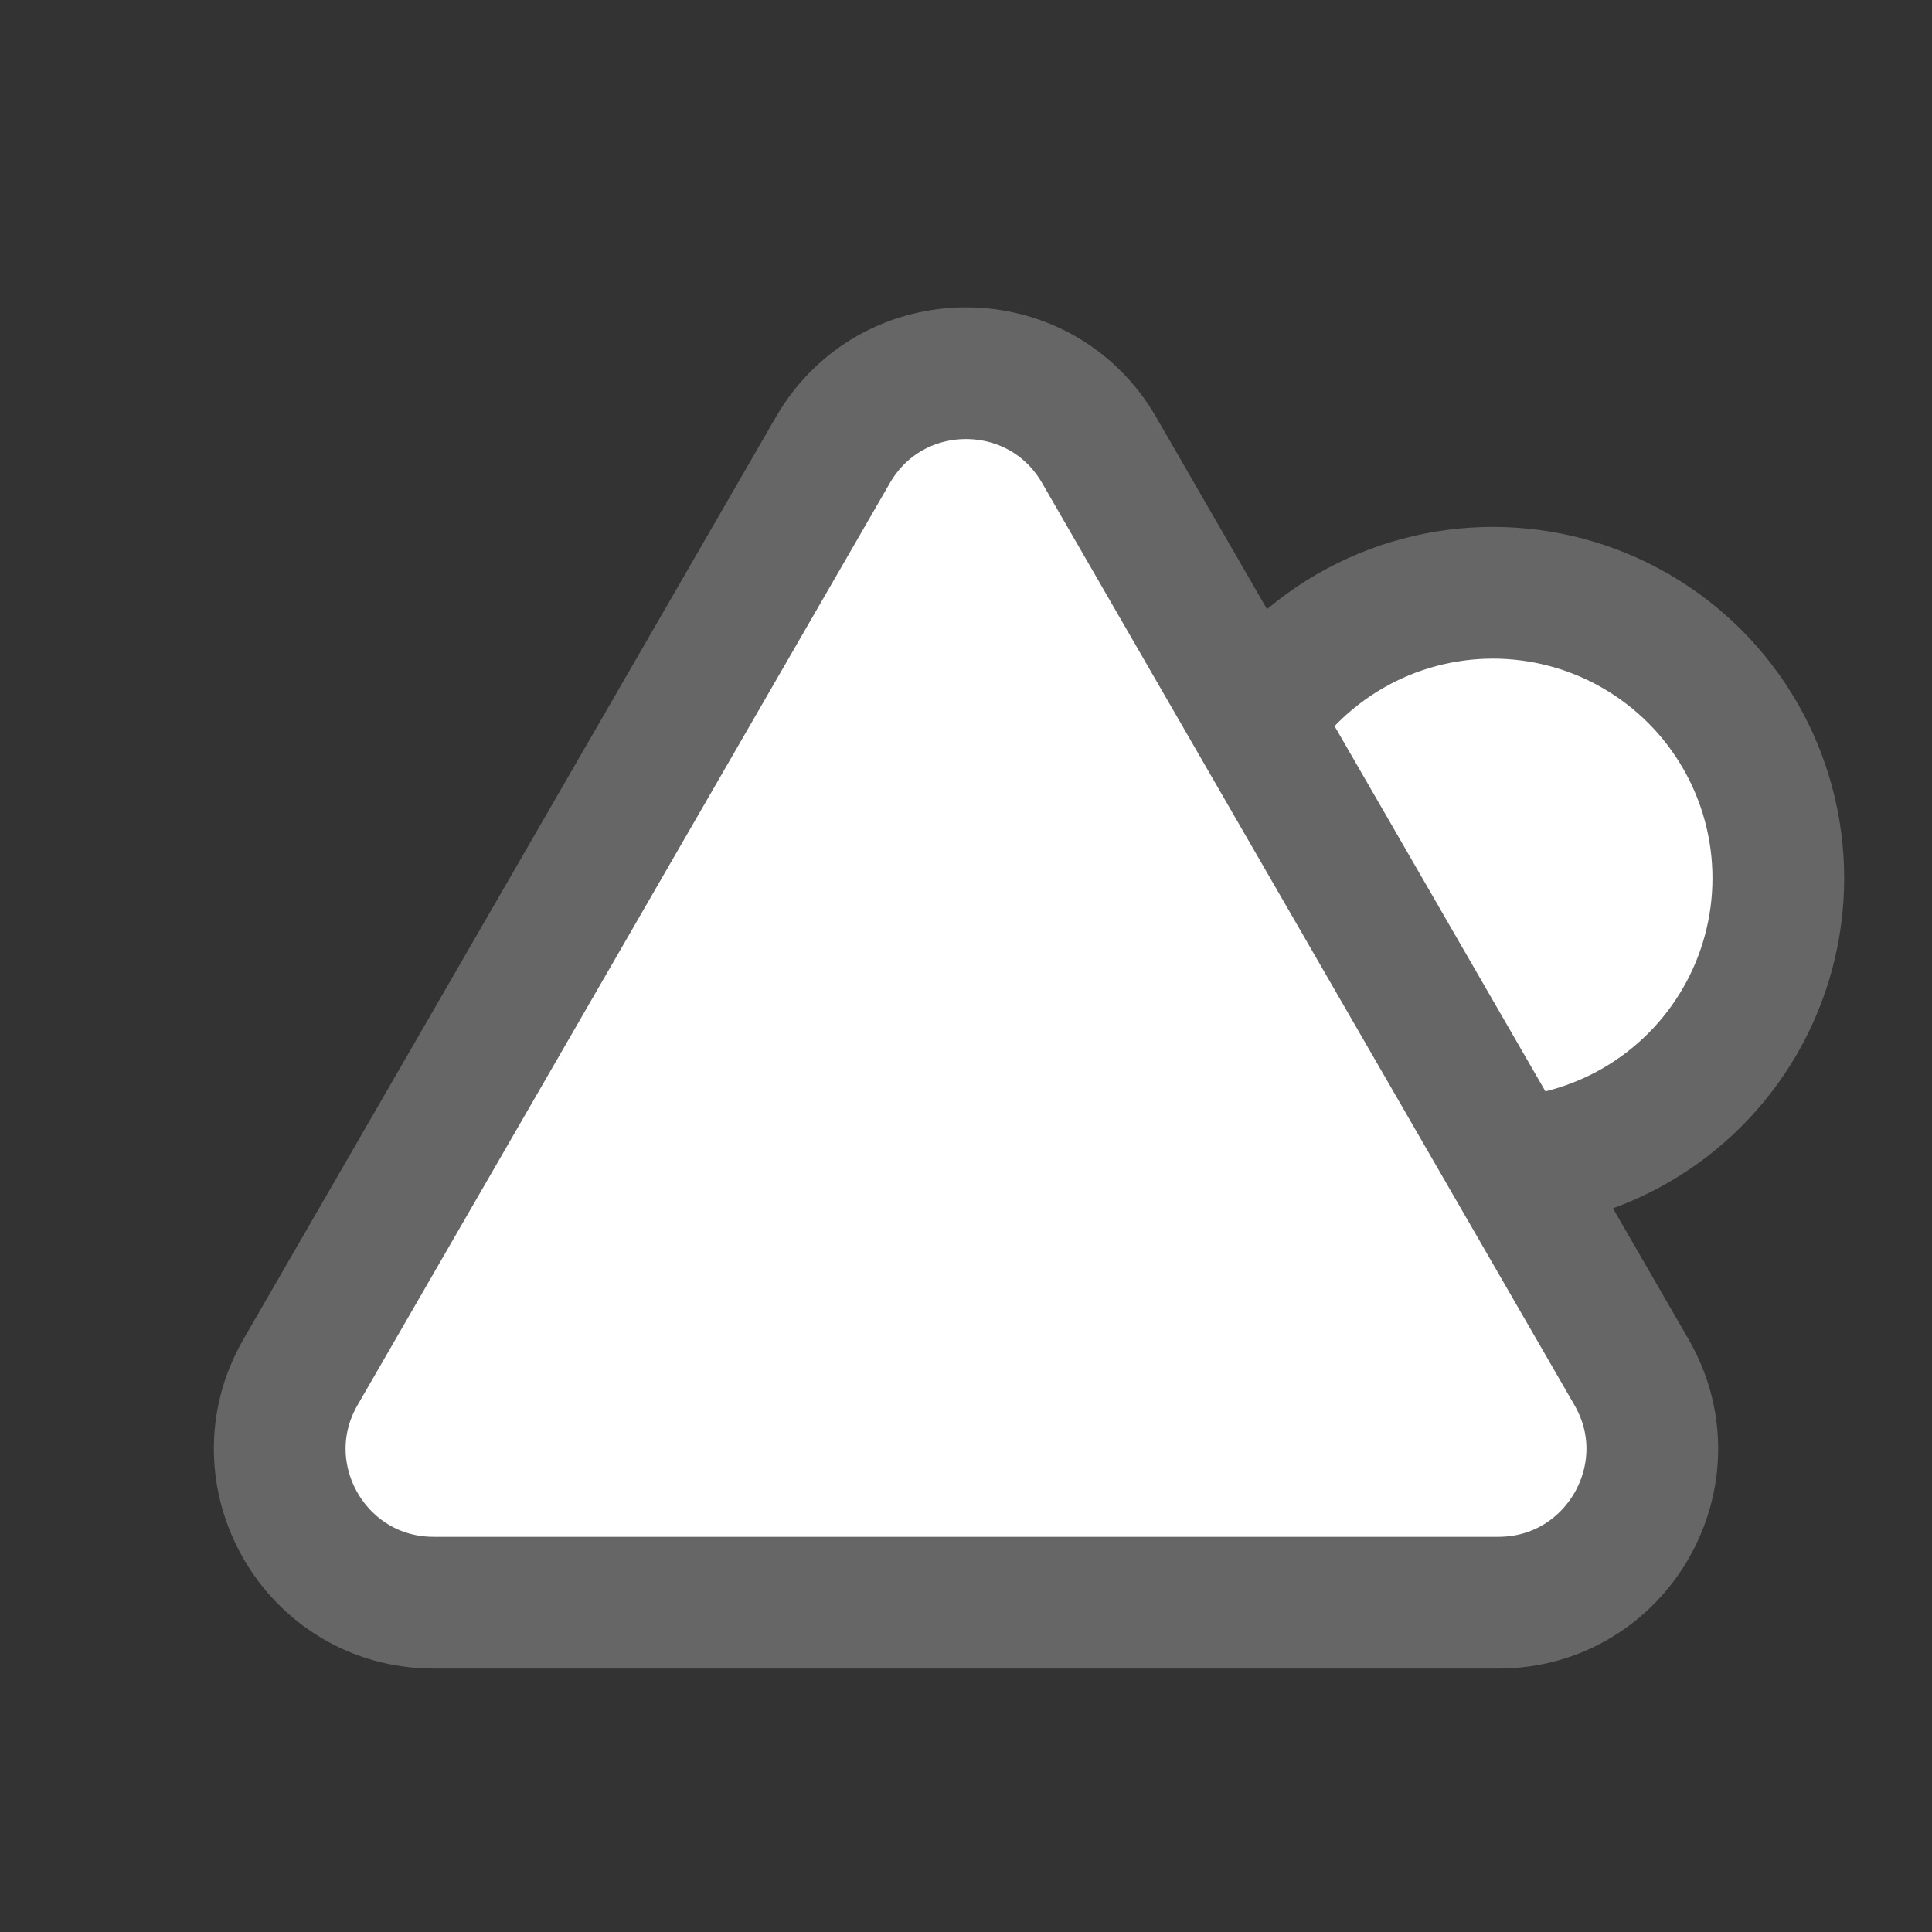 <svg width="22" height="22" viewBox="0 0 22 22" fill="none" xmlns="http://www.w3.org/2000/svg">
<rect x="0" y="0" width="22" height="22" fill="#333333" stroke="none"/>
<g clip-path="url(#clip0_1522_8728)">
<circle cx="17" cy="10" r="3.25" fill="white" stroke="#666666" stroke-width="1.5"/>
<path d="M9.484 5.125C10.158 3.958 11.842 3.958 12.516 5.125L18.578 15.625C19.252 16.791 18.409 18.25 17.062 18.25H4.938C3.591 18.25 2.749 16.791 3.422 15.625L9.484 5.125Z" fill="white" stroke="#666666" stroke-width="1.5"/>
</g>
<defs>
<clipPath id="clip0_1522_8728">
<rect width="22" height="22" fill="white"/>
</clipPath>
</defs>
</svg>
